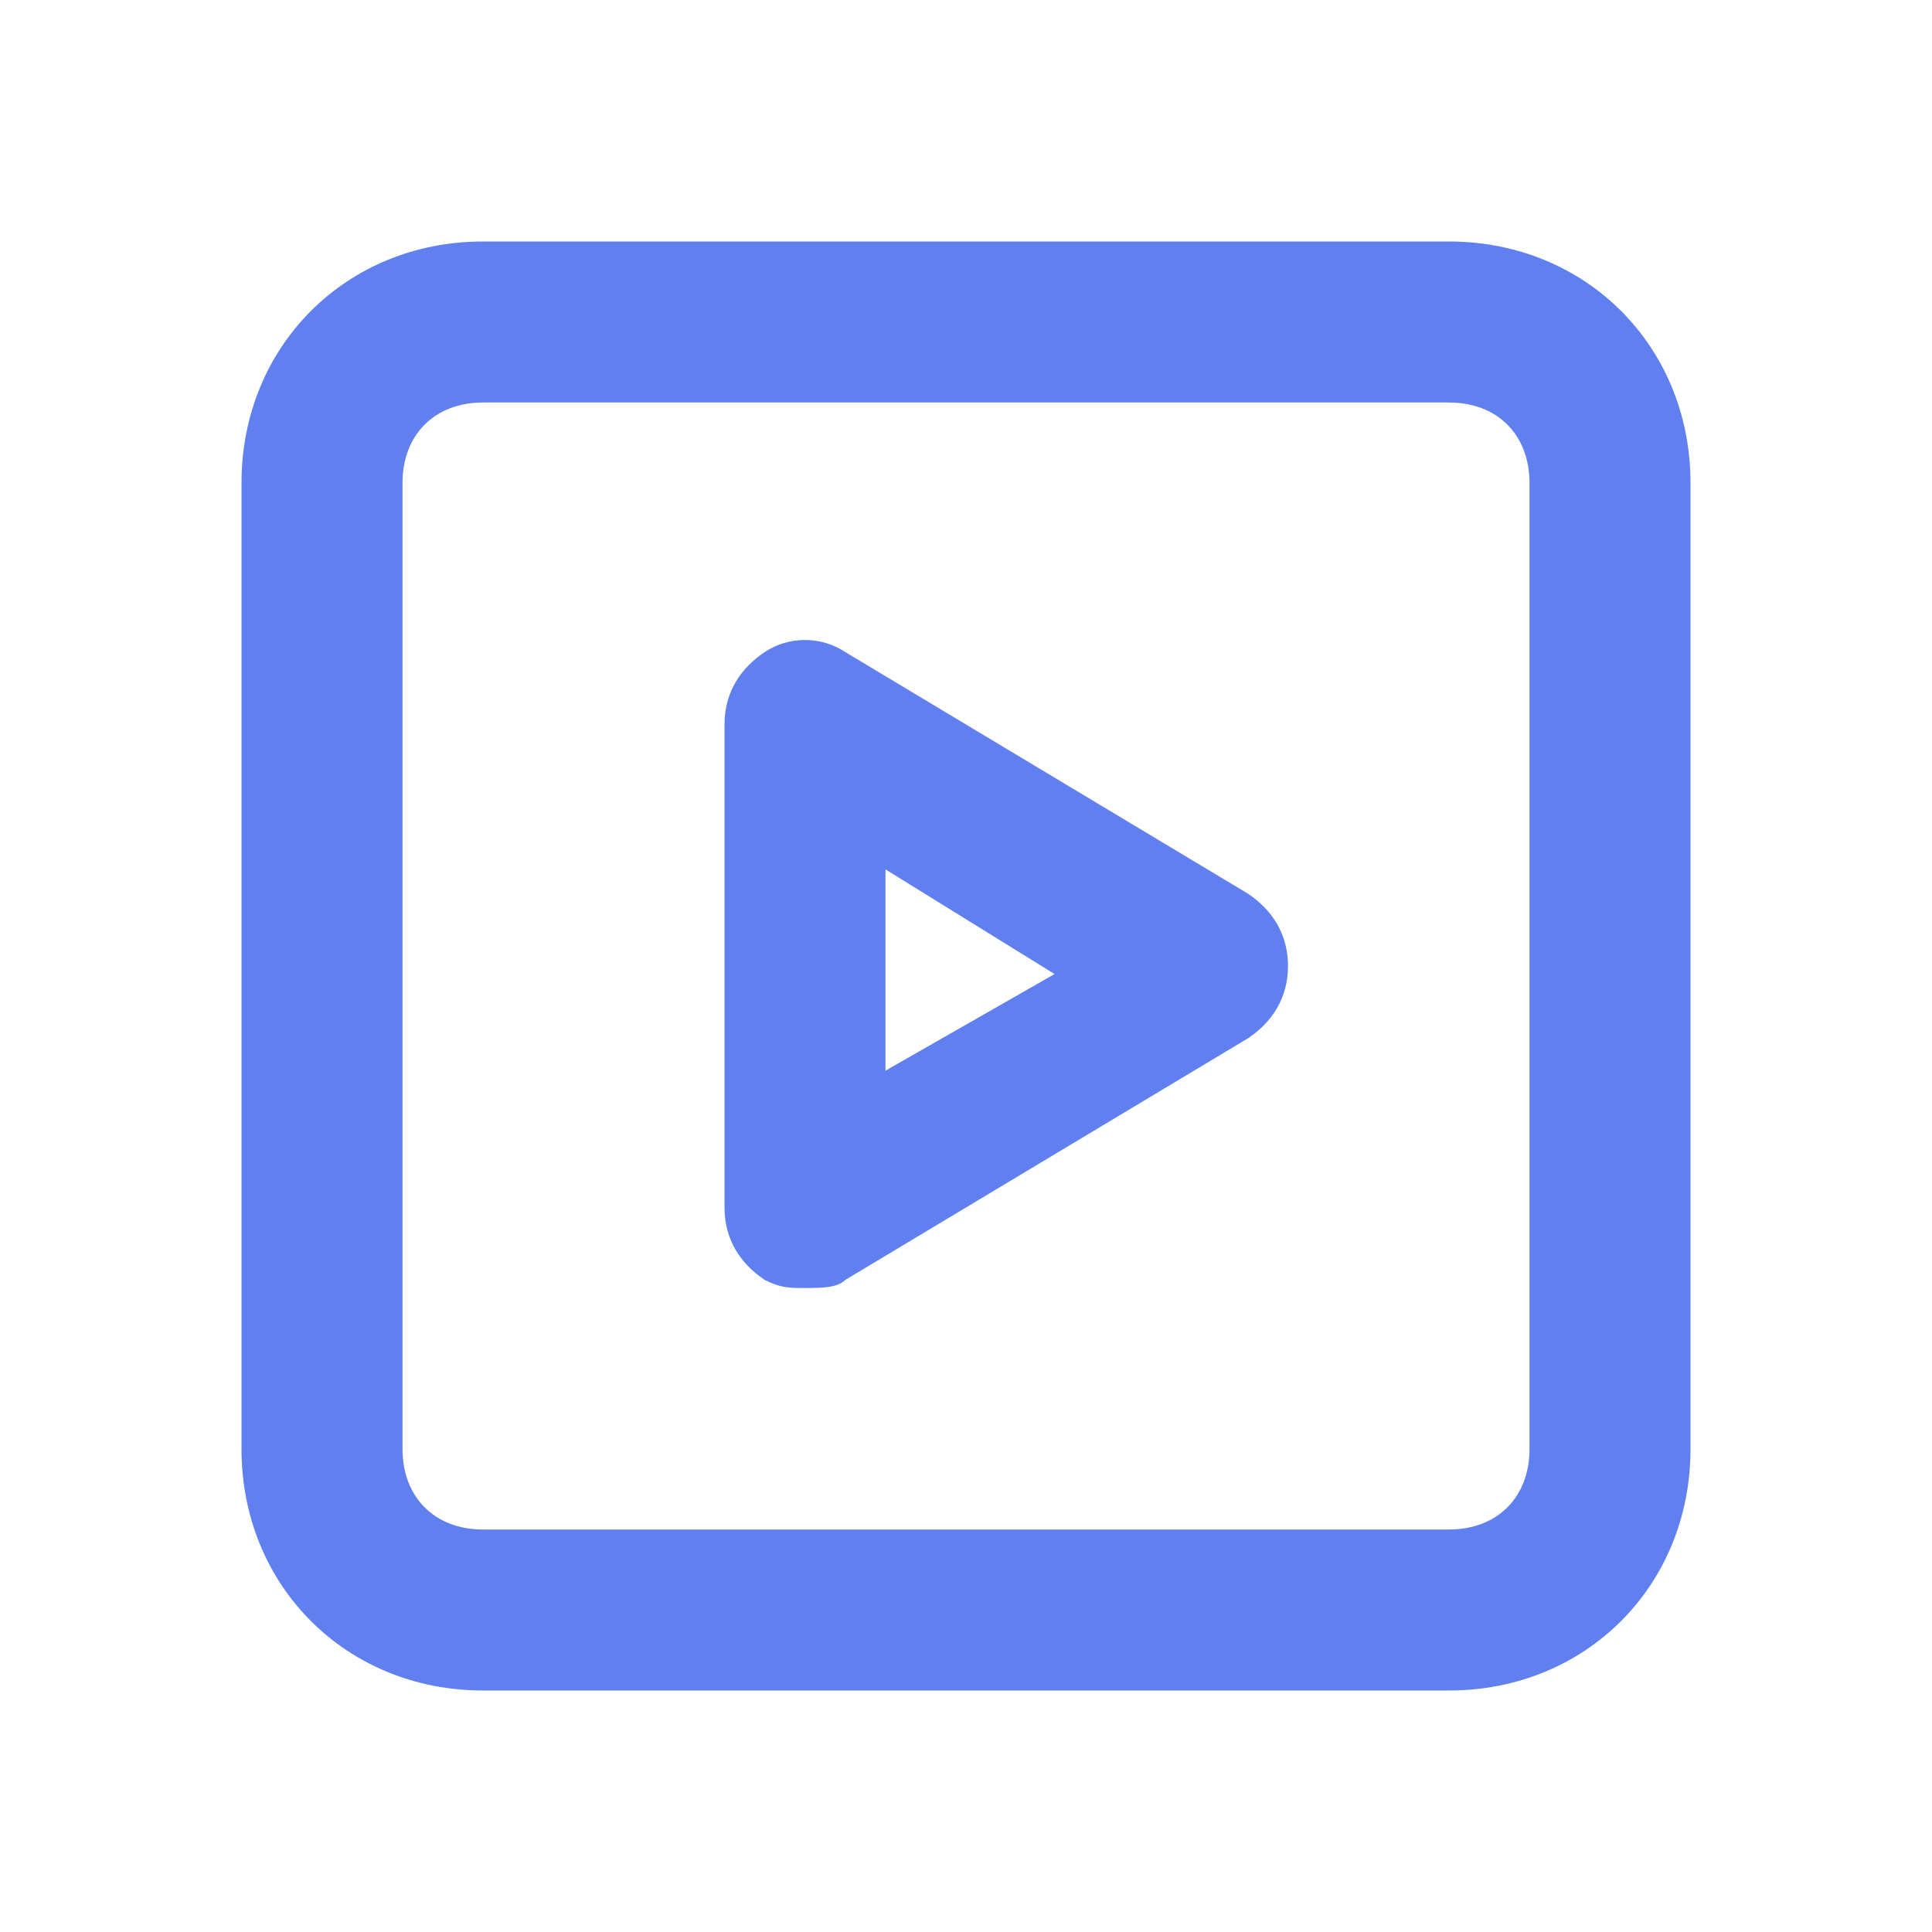 <?xml version="1.0" encoding="utf-8"?>
<!-- Generator: Adobe Illustrator 28.1.0, SVG Export Plug-In . SVG Version: 6.00 Build 0)  -->
<svg version="1.1" id="Design" xmlns="http://www.w3.org/2000/svg" xmlns:xlink="http://www.w3.org/1999/xlink" x="0px" y="0px"
	 viewBox="0 0 24 24" style="enable-background:new 0 0 24 24;" xml:space="preserve">
<style type="text/css">
	.st0{fill:#6080F0;}
</style>
<path class="st0" d="M18,21H6c-1.7,0-3-1.3-3-3V6c0-1.7,1.3-3,3-3h12c1.7,0,3,1.3,3,3v12C21,19.7,19.7,21,18,21z M6,5
	C5.4,5,5,5.4,5,6v12c0,0.6,0.4,1,1,1h12c0.6,0,1-0.4,1-1V6c0-0.6-0.4-1-1-1H6z M10,16c-0.2,0-0.3,0-0.5-0.1C9.2,15.7,9,15.4,9,15V9
	c0-0.4,0.2-0.7,0.5-0.9c0.3-0.2,0.7-0.2,1,0l5,3c0.3,0.2,0.5,0.5,0.5,0.9s-0.2,0.7-0.5,0.9l-5,3C10.4,16,10.2,16,10,16z M11,10.8
	v2.5l2.1-1.2L11,10.8z"/>
</svg>
